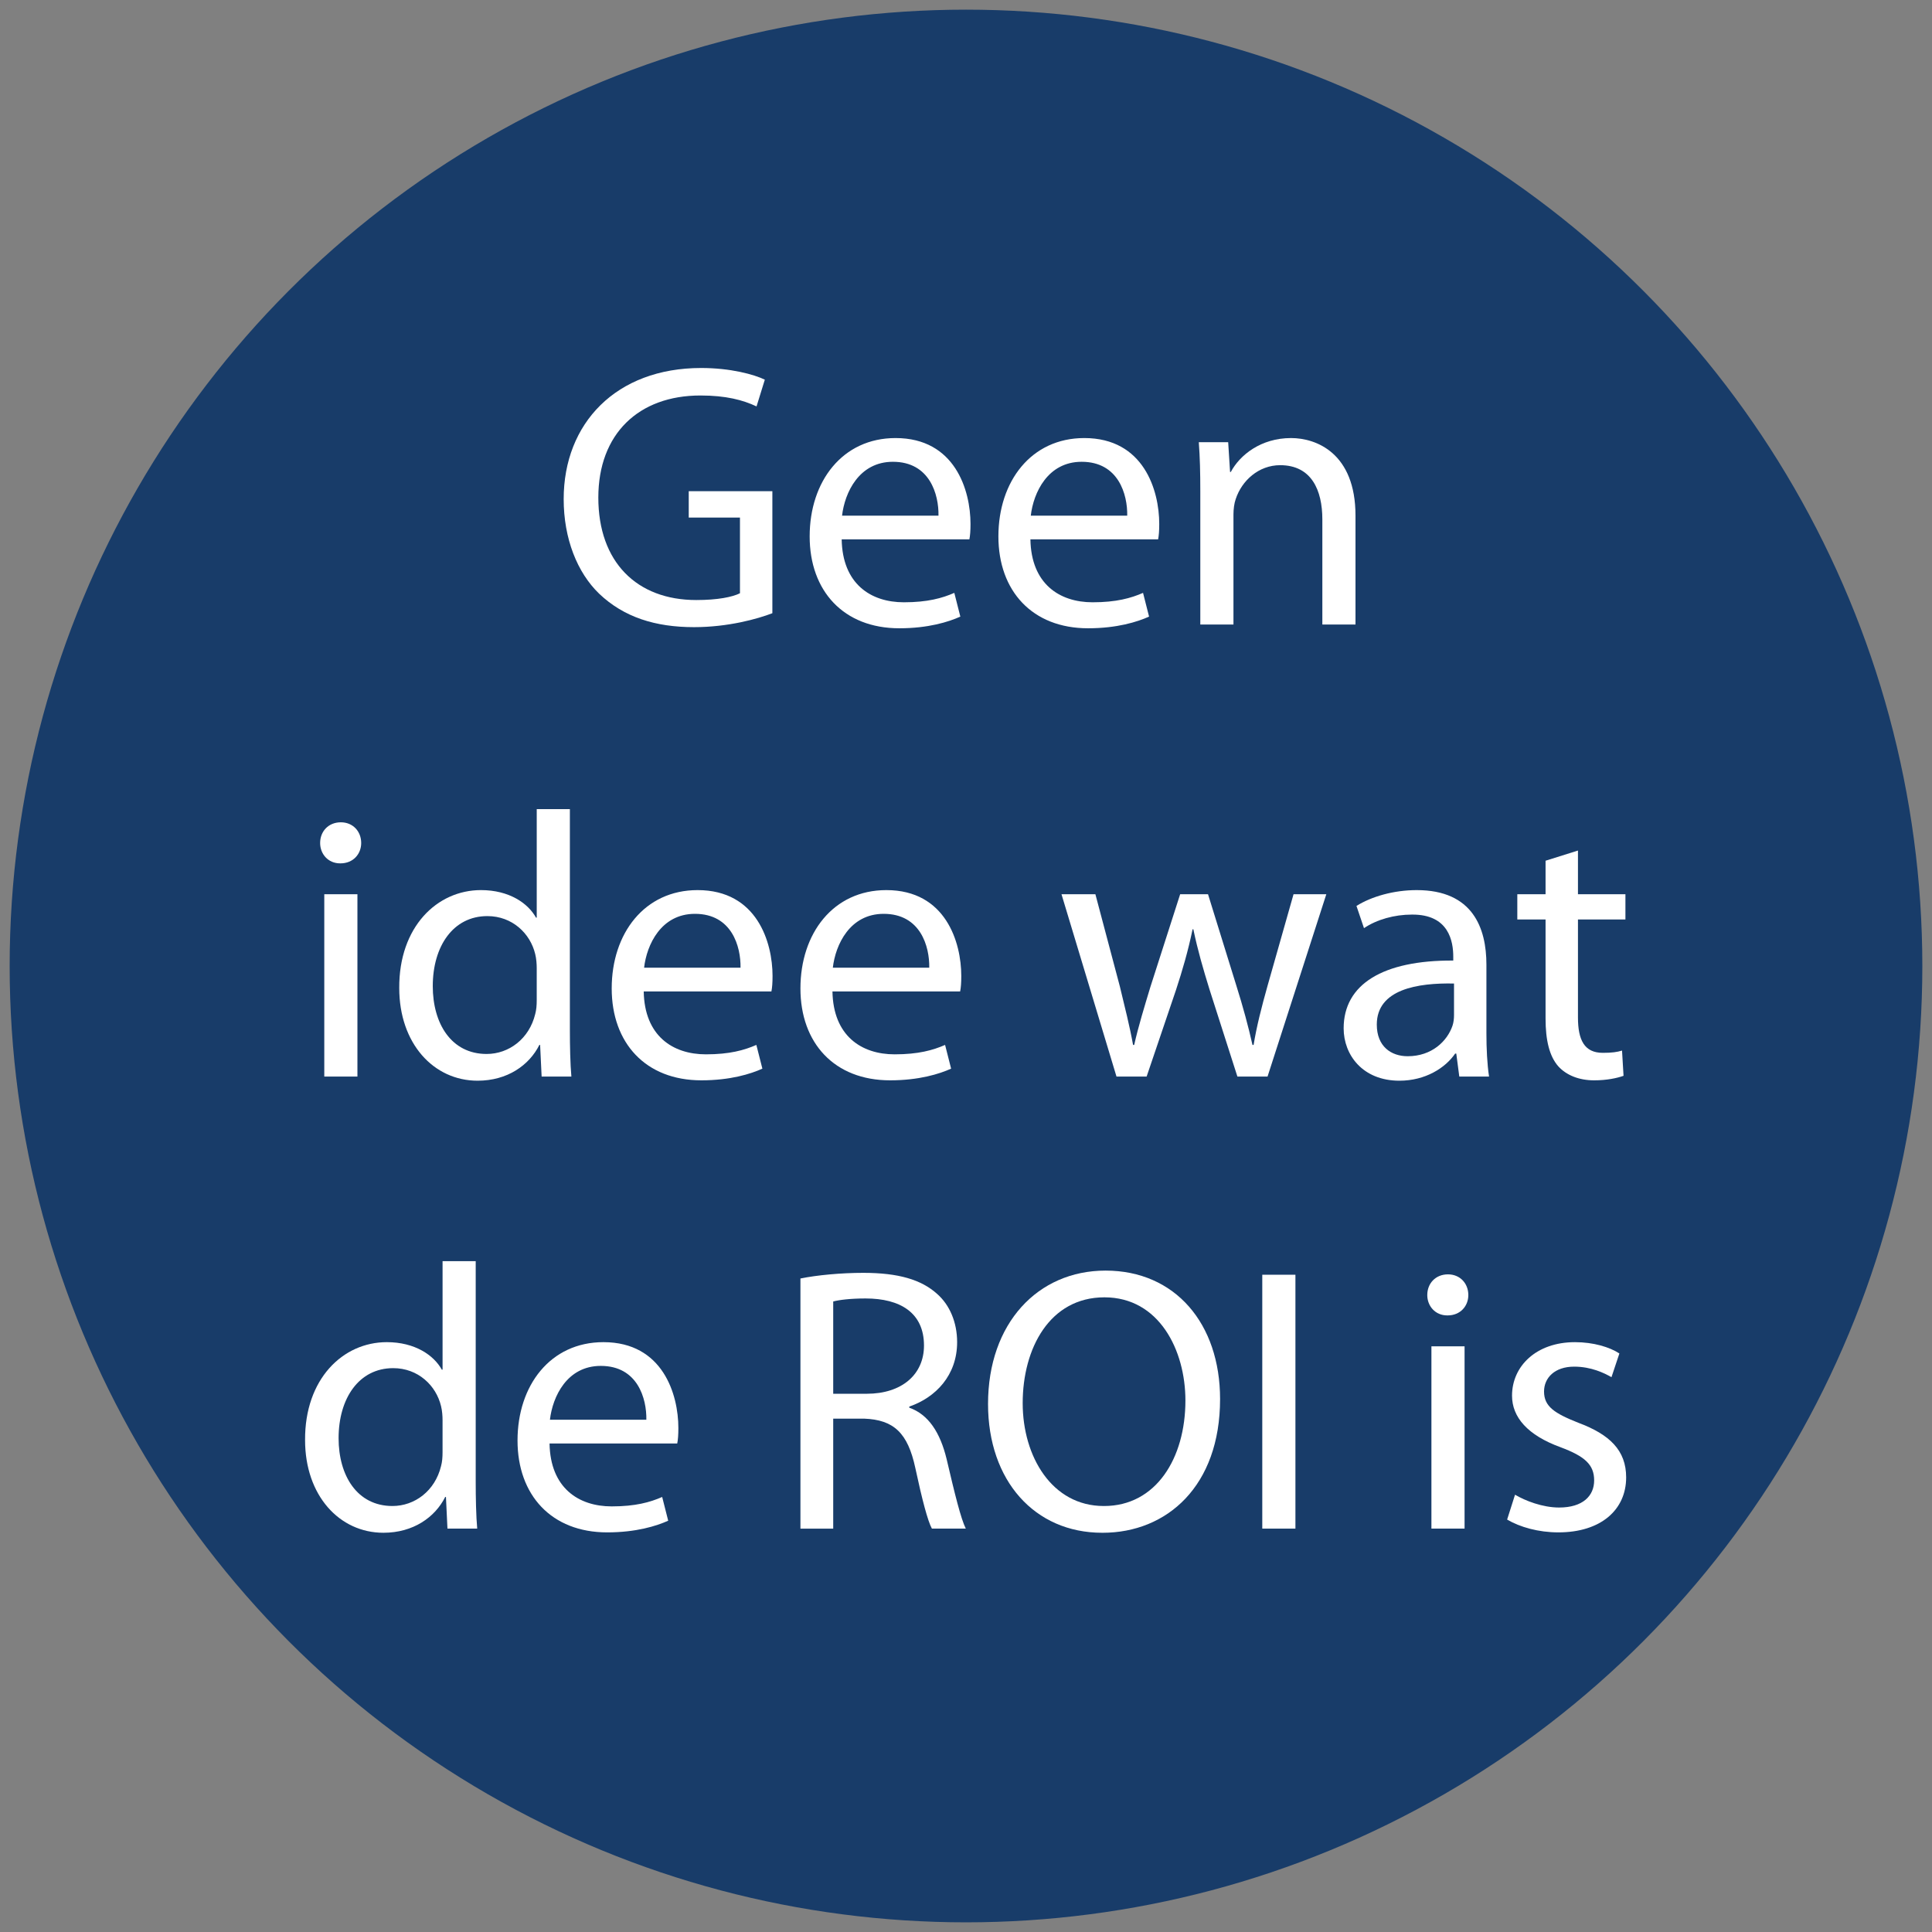 <?xml version="1.0" encoding="UTF-8"?>
<svg xmlns="http://www.w3.org/2000/svg" viewBox="0 0 283.465 283.465">
  <rect x="0" y="0" width="283.465" height="283.465" fill="#808080" stroke="none"/>
  <defs>
    <style>
      .cls-1 {
        fill: #fff;
      }

      .cls-2 {
        fill: #183c69;
      }
    </style>
  </defs>
  <g id="Afbeeldingen">
    <circle class="cls-2" cx="141.732" cy="141.732" r="140.315"/>
  </g>
  <g id="Tekst">
    <g>
      <path class="cls-1" d="M113.322,89.971c-2.156.829-6.466,2.045-11.496,2.045-5.638,0-10.28-1.437-13.928-4.918-3.205-3.095-5.195-8.069-5.195-13.872,0-11.109,7.682-19.233,20.172-19.233,4.311,0,7.737.94,9.34,1.713l-1.216,3.924c-1.99-.939-4.477-1.603-8.235-1.603-9.064,0-14.978,5.637-14.978,14.978,0,9.451,5.637,15.033,14.37,15.033,3.15,0,5.306-.442,6.411-.995v-11.108h-7.516v-3.869h12.27v17.906Z"/>
      <path class="cls-1" d="M123.493,79.139c.11,6.521,4.255,9.229,9.119,9.229,3.482,0,5.637-.608,7.406-1.382l.884,3.482c-1.713.774-4.698,1.713-8.953,1.713-8.18,0-13.154-5.472-13.154-13.485,0-8.069,4.808-14.425,12.601-14.425,8.732,0,10.998,7.682,10.998,12.601,0,.995-.055,1.713-.166,2.266h-18.736ZM137.696,75.657c.055-3.095-1.271-7.903-6.687-7.903-4.974,0-7.074,4.532-7.461,7.903h14.148Z"/>
      <path class="cls-1" d="M151.183,79.139c.11,6.521,4.256,9.229,9.119,9.229,3.482,0,5.638-.608,7.406-1.382l.884,3.482c-1.713.774-4.697,1.713-8.953,1.713-8.18,0-13.153-5.472-13.153-13.485,0-8.069,4.808-14.425,12.601-14.425,8.732,0,10.998,7.682,10.998,12.601,0,.995-.055,1.713-.165,2.266h-18.736ZM165.387,75.657c.055-3.095-1.271-7.903-6.688-7.903-4.974,0-7.074,4.532-7.461,7.903h14.148Z"/>
      <path class="cls-1" d="M176.11,72.12c0-2.819-.055-5.029-.221-7.24h4.311l.276,4.366h.11c1.327-2.487,4.422-4.974,8.843-4.974,3.703,0,9.451,2.211,9.451,11.385v15.972h-4.863v-15.419c0-4.311-1.603-7.958-6.19-7.958-3.15,0-5.637,2.266-6.521,4.974-.221.608-.331,1.492-.331,2.266v16.138h-4.864v-19.509Z"/>
      <path class="cls-1" d="M49.9,126.673c-1.769,0-2.929-1.382-2.929-2.984,0-1.713,1.216-3.04,3.04-3.04,1.769,0,2.984,1.327,2.984,3.04,0,1.603-1.161,2.984-3.04,2.984h-.055ZM47.579,157.955v-26.75h4.863v26.75h-4.863Z"/>
      <path class="cls-1" d="M83.613,118.715v32.332c0,2.376.055,5.084.221,6.908h-4.366l-.221-4.643h-.11c-1.492,2.984-4.698,5.25-9.064,5.25-6.466,0-11.496-5.472-11.496-13.596-.055-8.953,5.527-14.37,11.993-14.37,4.145,0,6.908,1.935,8.069,4.035h.111v-15.917h4.863ZM78.75,142.093c0-.663-.056-1.437-.221-2.1-.719-3.04-3.372-5.582-7.019-5.582-5.029,0-8.014,4.421-8.014,10.28,0,5.472,2.708,9.948,7.903,9.948,3.261,0,6.245-2.211,7.129-5.858.166-.608.221-1.271.221-2.045v-4.643Z"/>
      <path class="cls-1" d="M94.448,145.464c.11,6.521,4.255,9.229,9.119,9.229,3.482,0,5.637-.608,7.406-1.382l.884,3.482c-1.713.774-4.698,1.713-8.953,1.713-8.18,0-13.154-5.472-13.154-13.485,0-8.069,4.808-14.425,12.601-14.425,8.732,0,10.998,7.682,10.998,12.601,0,.995-.055,1.713-.166,2.266h-18.736ZM108.651,141.982c.055-3.095-1.271-7.903-6.687-7.903-4.974,0-7.074,4.532-7.461,7.903h14.148Z"/>
      <path class="cls-1" d="M122.139,145.464c.11,6.521,4.256,9.229,9.119,9.229,3.482,0,5.637-.608,7.406-1.382l.884,3.482c-1.713.774-4.698,1.713-8.953,1.713-8.18,0-13.154-5.472-13.154-13.485,0-8.069,4.808-14.425,12.601-14.425,8.732,0,10.998,7.682,10.998,12.601,0,.995-.055,1.713-.166,2.266h-18.736ZM136.342,141.982c.055-3.095-1.271-7.903-6.687-7.903-4.974,0-7.074,4.532-7.461,7.903h14.148Z"/>
      <path class="cls-1" d="M160.717,131.205l3.593,13.541c.719,2.984,1.437,5.803,1.935,8.566h.166c.607-2.708,1.492-5.582,2.376-8.511l4.366-13.596h4.09l4.146,13.375c.994,3.15,1.769,6.024,2.376,8.732h.166c.442-2.708,1.16-5.527,2.045-8.677l3.813-13.43h4.809l-8.622,26.75h-4.422l-4.089-12.767c-.94-3.04-1.714-5.693-2.377-8.843h-.11c-.664,3.206-1.492,6.024-2.433,8.898l-4.311,12.711h-4.421l-8.069-26.75h4.974Z"/>
      <path class="cls-1" d="M218.088,151.543c0,2.321.11,4.587.387,6.411h-4.366l-.442-3.371h-.165c-1.438,2.1-4.366,3.979-8.18,3.979-5.417,0-8.18-3.813-8.18-7.682,0-6.466,5.748-10.003,16.083-9.948v-.553c0-2.21-.608-6.245-6.08-6.19-2.542,0-5.14.719-7.019,1.99l-1.105-3.261c2.211-1.382,5.472-2.321,8.843-2.321,8.234,0,10.225,5.582,10.225,10.943v10.003ZM213.335,144.304c-5.306-.111-11.33.829-11.33,6.024,0,3.206,2.101,4.643,4.532,4.643,3.537,0,5.803-2.211,6.576-4.477.166-.498.222-1.05.222-1.548v-4.642Z"/>
      <path class="cls-1" d="M231.52,124.794v6.411h6.964v3.703h-6.964v14.37c0,3.316.939,5.195,3.647,5.195,1.327,0,2.101-.11,2.819-.332l.221,3.703c-.939.332-2.432.663-4.311.663-2.267,0-4.09-.774-5.251-2.045-1.326-1.492-1.879-3.869-1.879-7.019v-14.535h-4.145v-3.703h4.145v-4.918l4.753-1.493Z"/>
      <path class="cls-1" d="M69.796,185.04v32.332c0,2.376.055,5.084.221,6.908h-4.366l-.221-4.643h-.11c-1.492,2.984-4.698,5.251-9.064,5.251-6.466,0-11.496-5.472-11.496-13.597-.055-8.953,5.527-14.369,11.993-14.369,4.145,0,6.908,1.935,8.069,4.034h.111v-15.917h4.863ZM64.933,208.419c0-.664-.056-1.438-.221-2.101-.719-3.04-3.372-5.582-7.019-5.582-5.029,0-8.014,4.422-8.014,10.28,0,5.471,2.708,9.947,7.903,9.947,3.261,0,6.245-2.21,7.129-5.858.166-.607.221-1.271.221-2.045v-4.642Z"/>
      <path class="cls-1" d="M80.63,211.79c.11,6.521,4.255,9.229,9.119,9.229,3.482,0,5.637-.608,7.406-1.382l.884,3.482c-1.713.773-4.698,1.713-8.953,1.713-8.18,0-13.154-5.472-13.154-13.485,0-8.069,4.808-14.425,12.601-14.425,8.732,0,10.998,7.683,10.998,12.601,0,.995-.055,1.714-.166,2.267h-18.736ZM94.834,208.308c.055-3.095-1.271-7.902-6.687-7.902-4.974,0-7.074,4.531-7.461,7.902h14.148Z"/>
      <path class="cls-1" d="M117.44,187.583c2.432-.498,5.969-.829,9.23-.829,5.14,0,8.511.995,10.832,3.095,1.824,1.603,2.929,4.146,2.929,7.074,0,4.863-3.15,8.124-7.019,9.451v.165c2.819.995,4.532,3.648,5.472,7.517,1.216,5.195,2.1,8.788,2.819,10.225h-4.974c-.608-1.105-1.437-4.256-2.432-8.898-1.105-5.14-3.15-7.074-7.516-7.239h-4.532v16.138h-4.809v-36.697ZM122.249,204.494h4.918c5.14,0,8.401-2.818,8.401-7.074,0-4.808-3.482-6.908-8.566-6.908-2.321,0-3.924.222-4.753.442v13.54Z"/>
      <path class="cls-1" d="M161.712,224.889c-9.894,0-16.746-7.627-16.746-18.902,0-11.827,7.295-19.564,17.243-19.564,10.225,0,16.802,7.793,16.802,18.847,0,12.767-7.793,19.62-17.244,19.62h-.055ZM161.988,220.964c7.626,0,11.938-7.019,11.938-15.475,0-7.405-3.869-15.144-11.883-15.144s-11.993,7.462-11.993,15.53c0,7.849,4.312,15.088,11.883,15.088h.056Z"/>
      <path class="cls-1" d="M190.066,187.03v37.25h-4.863v-37.25h4.863Z"/>
      <path class="cls-1" d="M212.34,192.999c-1.769,0-2.929-1.382-2.929-2.984,0-1.714,1.216-3.04,3.039-3.04,1.769,0,2.985,1.326,2.985,3.04,0,1.603-1.161,2.984-3.04,2.984h-.056ZM210.019,224.28v-26.749h4.864v26.749h-4.864Z"/>
      <path class="cls-1" d="M222.289,219.307c1.492.884,4.035,1.879,6.467,1.879,3.481,0,5.14-1.714,5.14-3.979,0-2.321-1.382-3.537-4.919-4.863-4.863-1.769-7.13-4.422-7.13-7.572,0-4.311,3.537-7.848,9.23-7.848,2.708,0,5.084.719,6.521,1.658l-1.161,3.481c-1.05-.607-2.984-1.547-5.472-1.547-2.873,0-4.421,1.657-4.421,3.647,0,2.211,1.548,3.205,5.029,4.587,4.587,1.714,7.019,4.034,7.019,8.014,0,4.753-3.702,8.069-9.947,8.069-2.93,0-5.638-.773-7.517-1.879l1.16-3.647Z"/>
    </g>
  </g>
</svg>